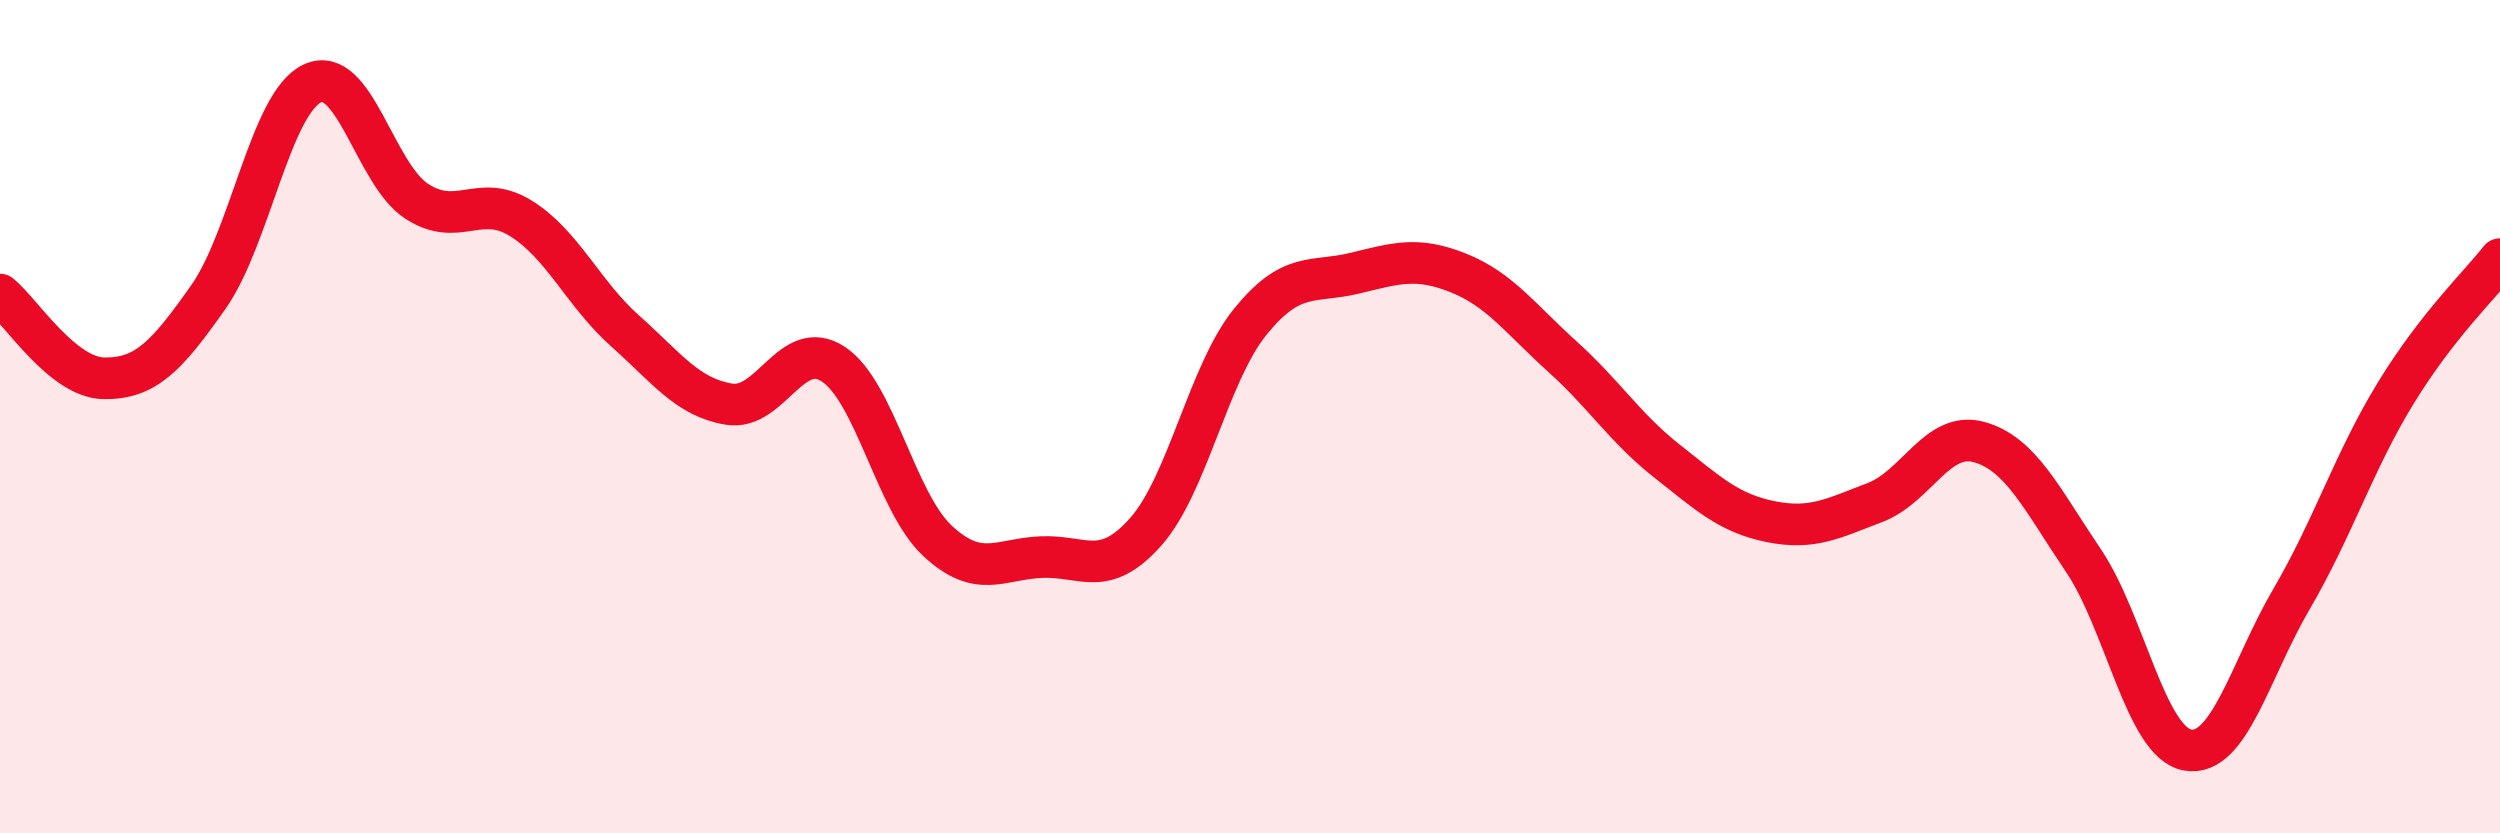 
    <svg width="60" height="20" viewBox="0 0 60 20" xmlns="http://www.w3.org/2000/svg">
      <path
        d="M 0,7.07 C 0.5,7.47 1.5,9.07 2.5,9.08 C 3.5,9.09 4,8.55 5,7.13 C 6,5.71 6.5,2.46 7.5,2 C 8.5,1.54 9,4.18 10,4.83 C 11,5.48 11.5,4.62 12.5,5.24 C 13.5,5.86 14,7.05 15,7.94 C 16,8.83 16.5,9.54 17.5,9.7 C 18.5,9.86 19,8.08 20,8.74 C 21,9.4 21.5,12.05 22.5,12.98 C 23.5,13.91 24,13.41 25,13.37 C 26,13.33 26.5,13.89 27.5,12.76 C 28.5,11.63 29,8.97 30,7.73 C 31,6.49 31.5,6.8 32.5,6.56 C 33.5,6.32 34,6.15 35,6.55 C 36,6.95 36.5,7.66 37.5,8.56 C 38.5,9.46 39,10.27 40,11.06 C 41,11.85 41.5,12.32 42.5,12.52 C 43.5,12.72 44,12.44 45,12.06 C 46,11.68 46.5,10.33 47.5,10.61 C 48.5,10.89 49,11.97 50,13.45 C 51,14.93 51.5,17.82 52.5,18 C 53.5,18.18 54,16.08 55,14.37 C 56,12.66 56.5,11.06 57.5,9.43 C 58.5,7.8 59.5,6.86 60,6.22L60 20L0 20Z"
        fill="#EB0A25"
        opacity="0.1"
        stroke-linecap="round"
        stroke-linejoin="round"
      />
      <path
        d="M 0,7.07 C 0.5,7.47 1.5,9.07 2.5,9.08 C 3.5,9.09 4,8.55 5,7.13 C 6,5.71 6.5,2.46 7.5,2 C 8.5,1.54 9,4.18 10,4.83 C 11,5.48 11.5,4.62 12.5,5.24 C 13.5,5.86 14,7.05 15,7.94 C 16,8.83 16.5,9.54 17.5,9.7 C 18.5,9.86 19,8.08 20,8.74 C 21,9.4 21.5,12.05 22.5,12.98 C 23.5,13.91 24,13.41 25,13.37 C 26,13.33 26.5,13.89 27.5,12.76 C 28.5,11.63 29,8.97 30,7.73 C 31,6.49 31.5,6.8 32.5,6.56 C 33.5,6.32 34,6.15 35,6.55 C 36,6.95 36.5,7.66 37.5,8.56 C 38.5,9.46 39,10.27 40,11.06 C 41,11.85 41.5,12.32 42.5,12.52 C 43.5,12.72 44,12.44 45,12.06 C 46,11.68 46.5,10.33 47.5,10.61 C 48.5,10.89 49,11.97 50,13.45 C 51,14.93 51.5,17.82 52.5,18 C 53.5,18.18 54,16.08 55,14.37 C 56,12.66 56.5,11.06 57.5,9.43 C 58.5,7.8 59.5,6.86 60,6.22"
        stroke="#EB0A25"
        stroke-width="1"
        fill="none"
        stroke-linecap="round"
        stroke-linejoin="round"
      />
    </svg>
  